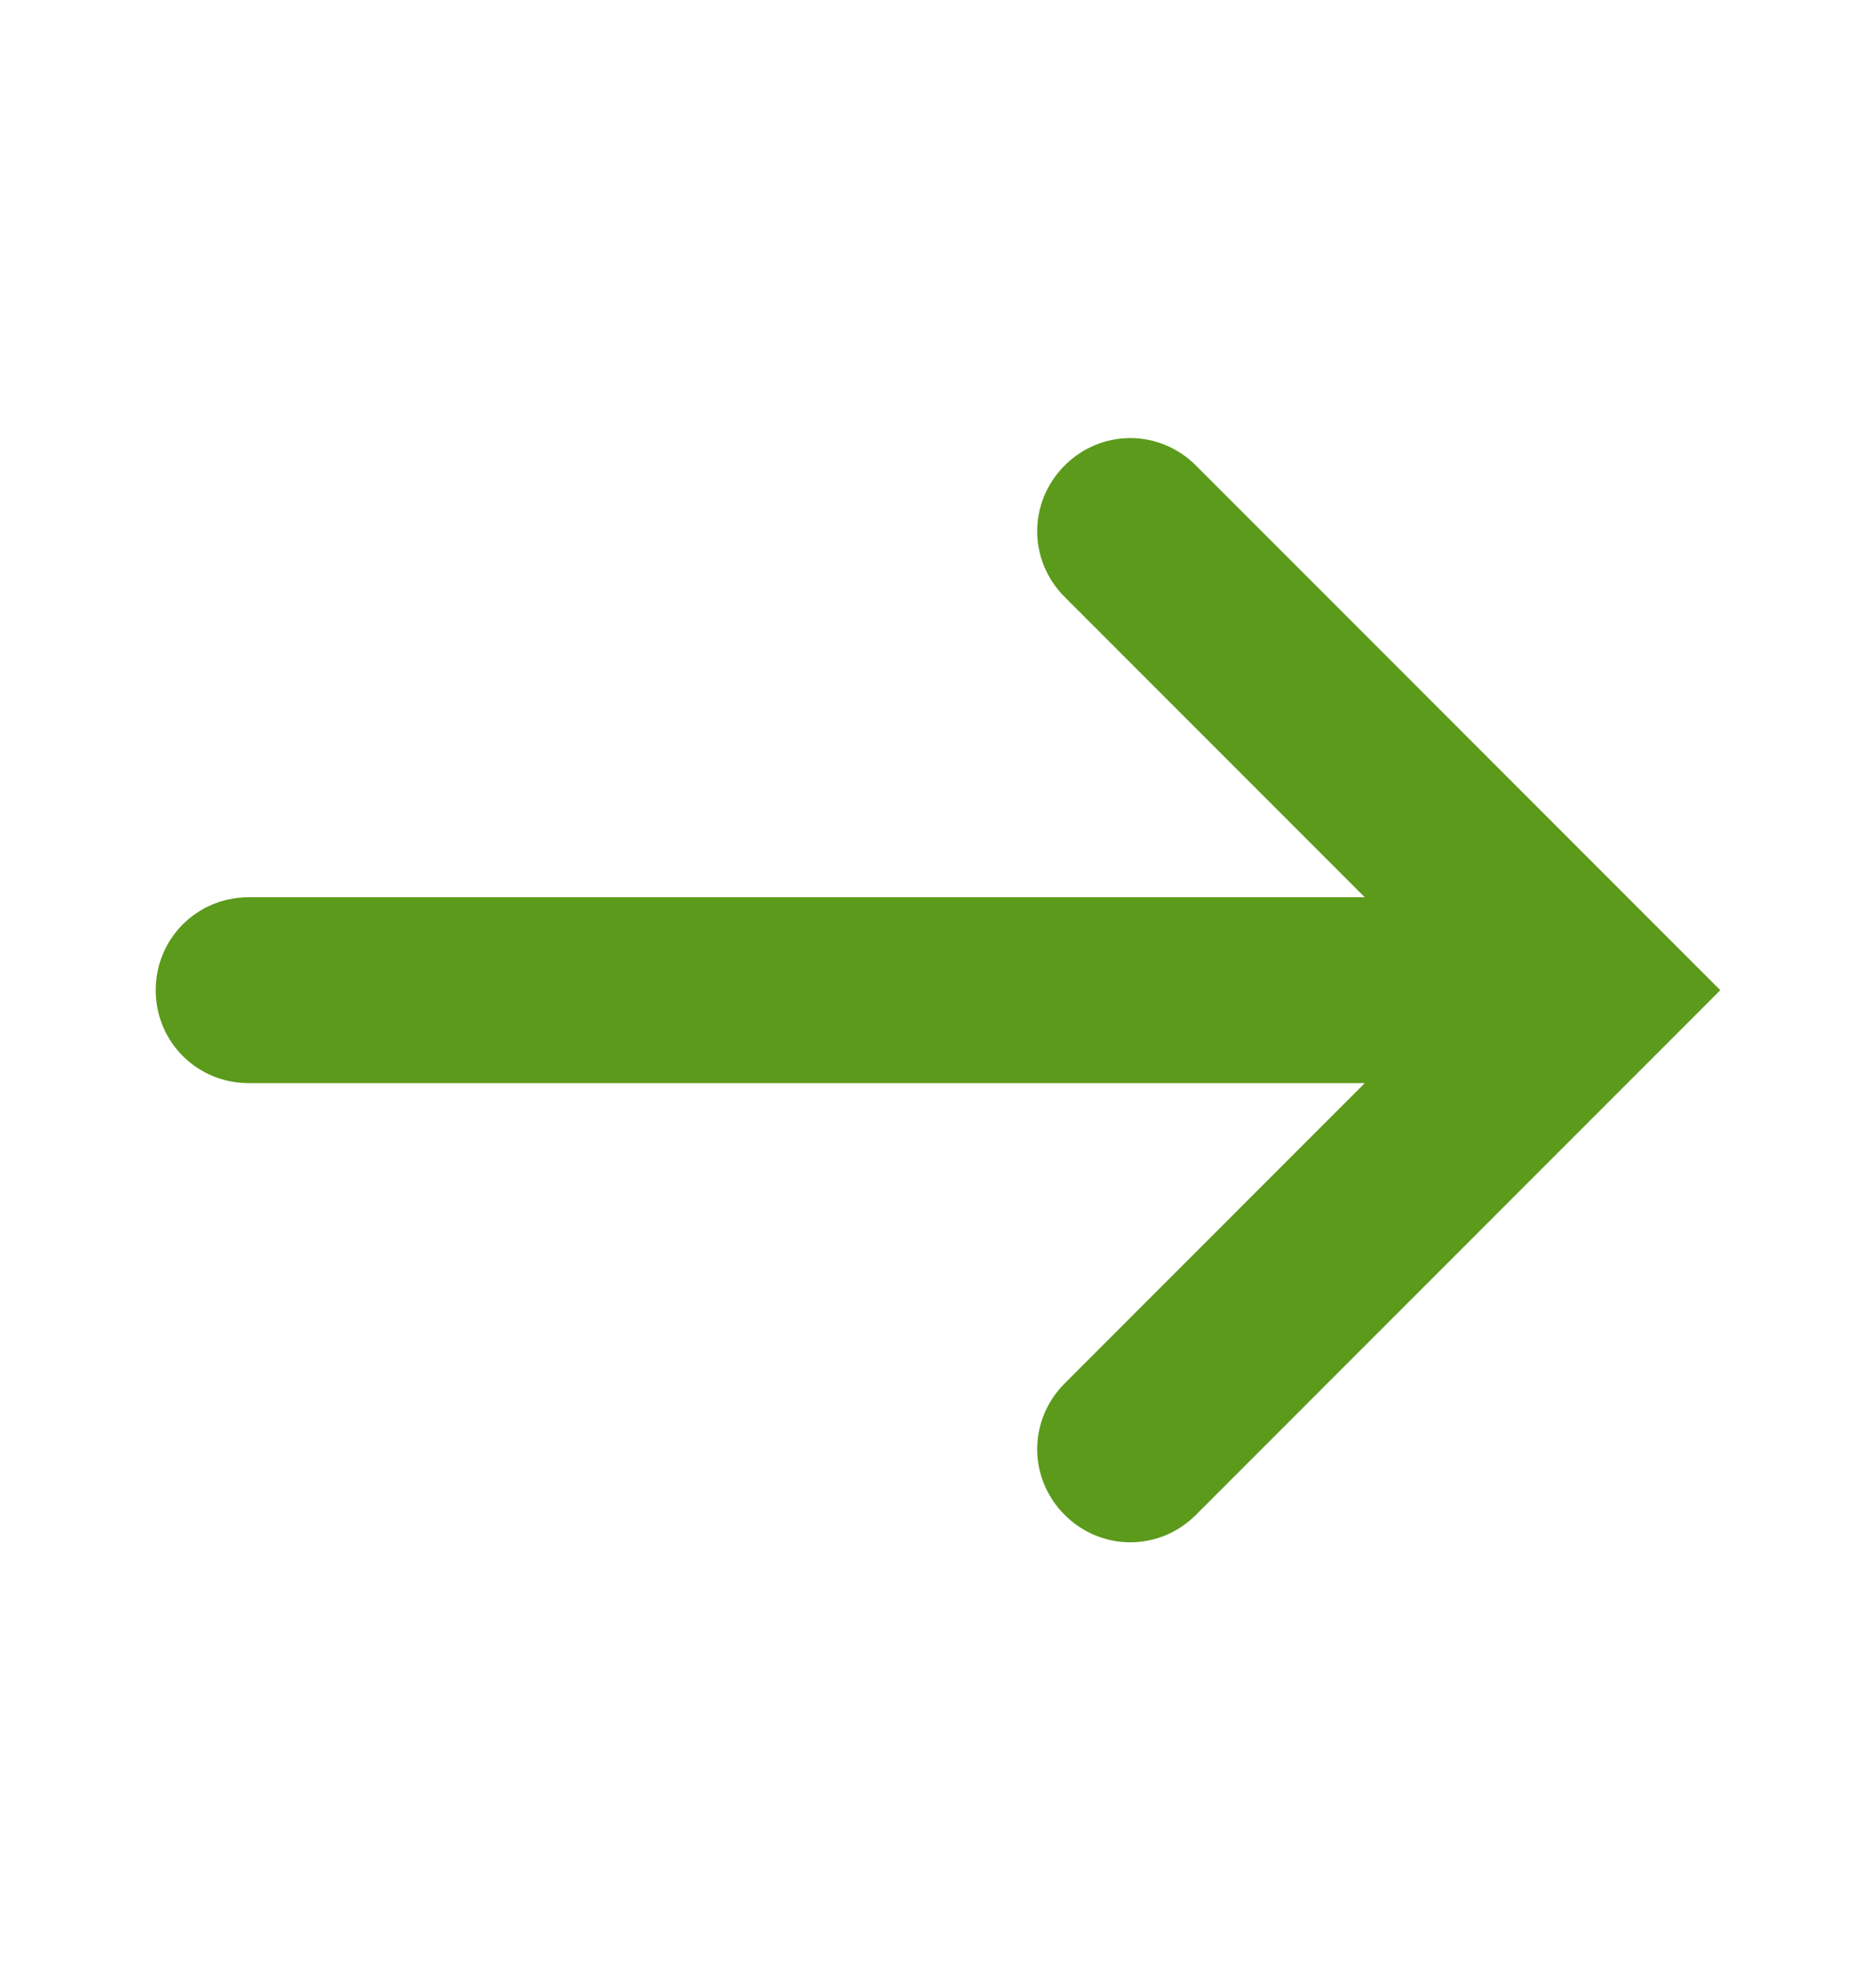 <?xml version="1.0" encoding="UTF-8"?>
<svg id="Layer_1" xmlns="http://www.w3.org/2000/svg" version="1.1" xmlns:xlink="http://www.w3.org/1999/xlink" viewBox="0 0 20 21">
  <!-- Generator: Adobe Illustrator 29.6.1, SVG Export Plug-In . SVG Version: 2.1.1 Build 9)  -->
  <defs>
    <style>
      .st0 {
        fill: #5c9a1b;
      }

      .st0, .st1 {
        fill-rule: evenodd;
      }

      .st1 {
        fill: #fff;
      }
    </style>
    <mask id="mask" x="1.67" y="4.67" width="16.67" height="11.76" maskUnits="userSpaceOnUse">
      <g id="mask0_1_237">
        <path class="st1" d="M14.55,9.56l-3.2-3.2c-.39-.39-.39-1.01,0-1.4.39-.39,1.01-.39,1.4,0l5.59,5.59-5.59,5.59c-.39.39-1.01.39-1.4,0-.39-.39-.39-1.01,0-1.4l3.2-3.2H2.65c-.55,0-.99-.44-.99-.99s.44-.99.99-.99h11.89Z"/>
      </g>
    </mask>
  </defs>
  <path class="st0" d="M14.55,9.56l-3.2-3.2c-.39-.39-.39-1.01,0-1.4.39-.39,1.01-.39,1.4,0l5.59,5.59-5.59,5.59c-.39.39-1.01.39-1.4,0-.39-.39-.39-1.01,0-1.4l3.2-3.2H2.65c-.55,0-.99-.44-.99-.99s.44-.99.99-.99h11.89Z"/>
</svg>